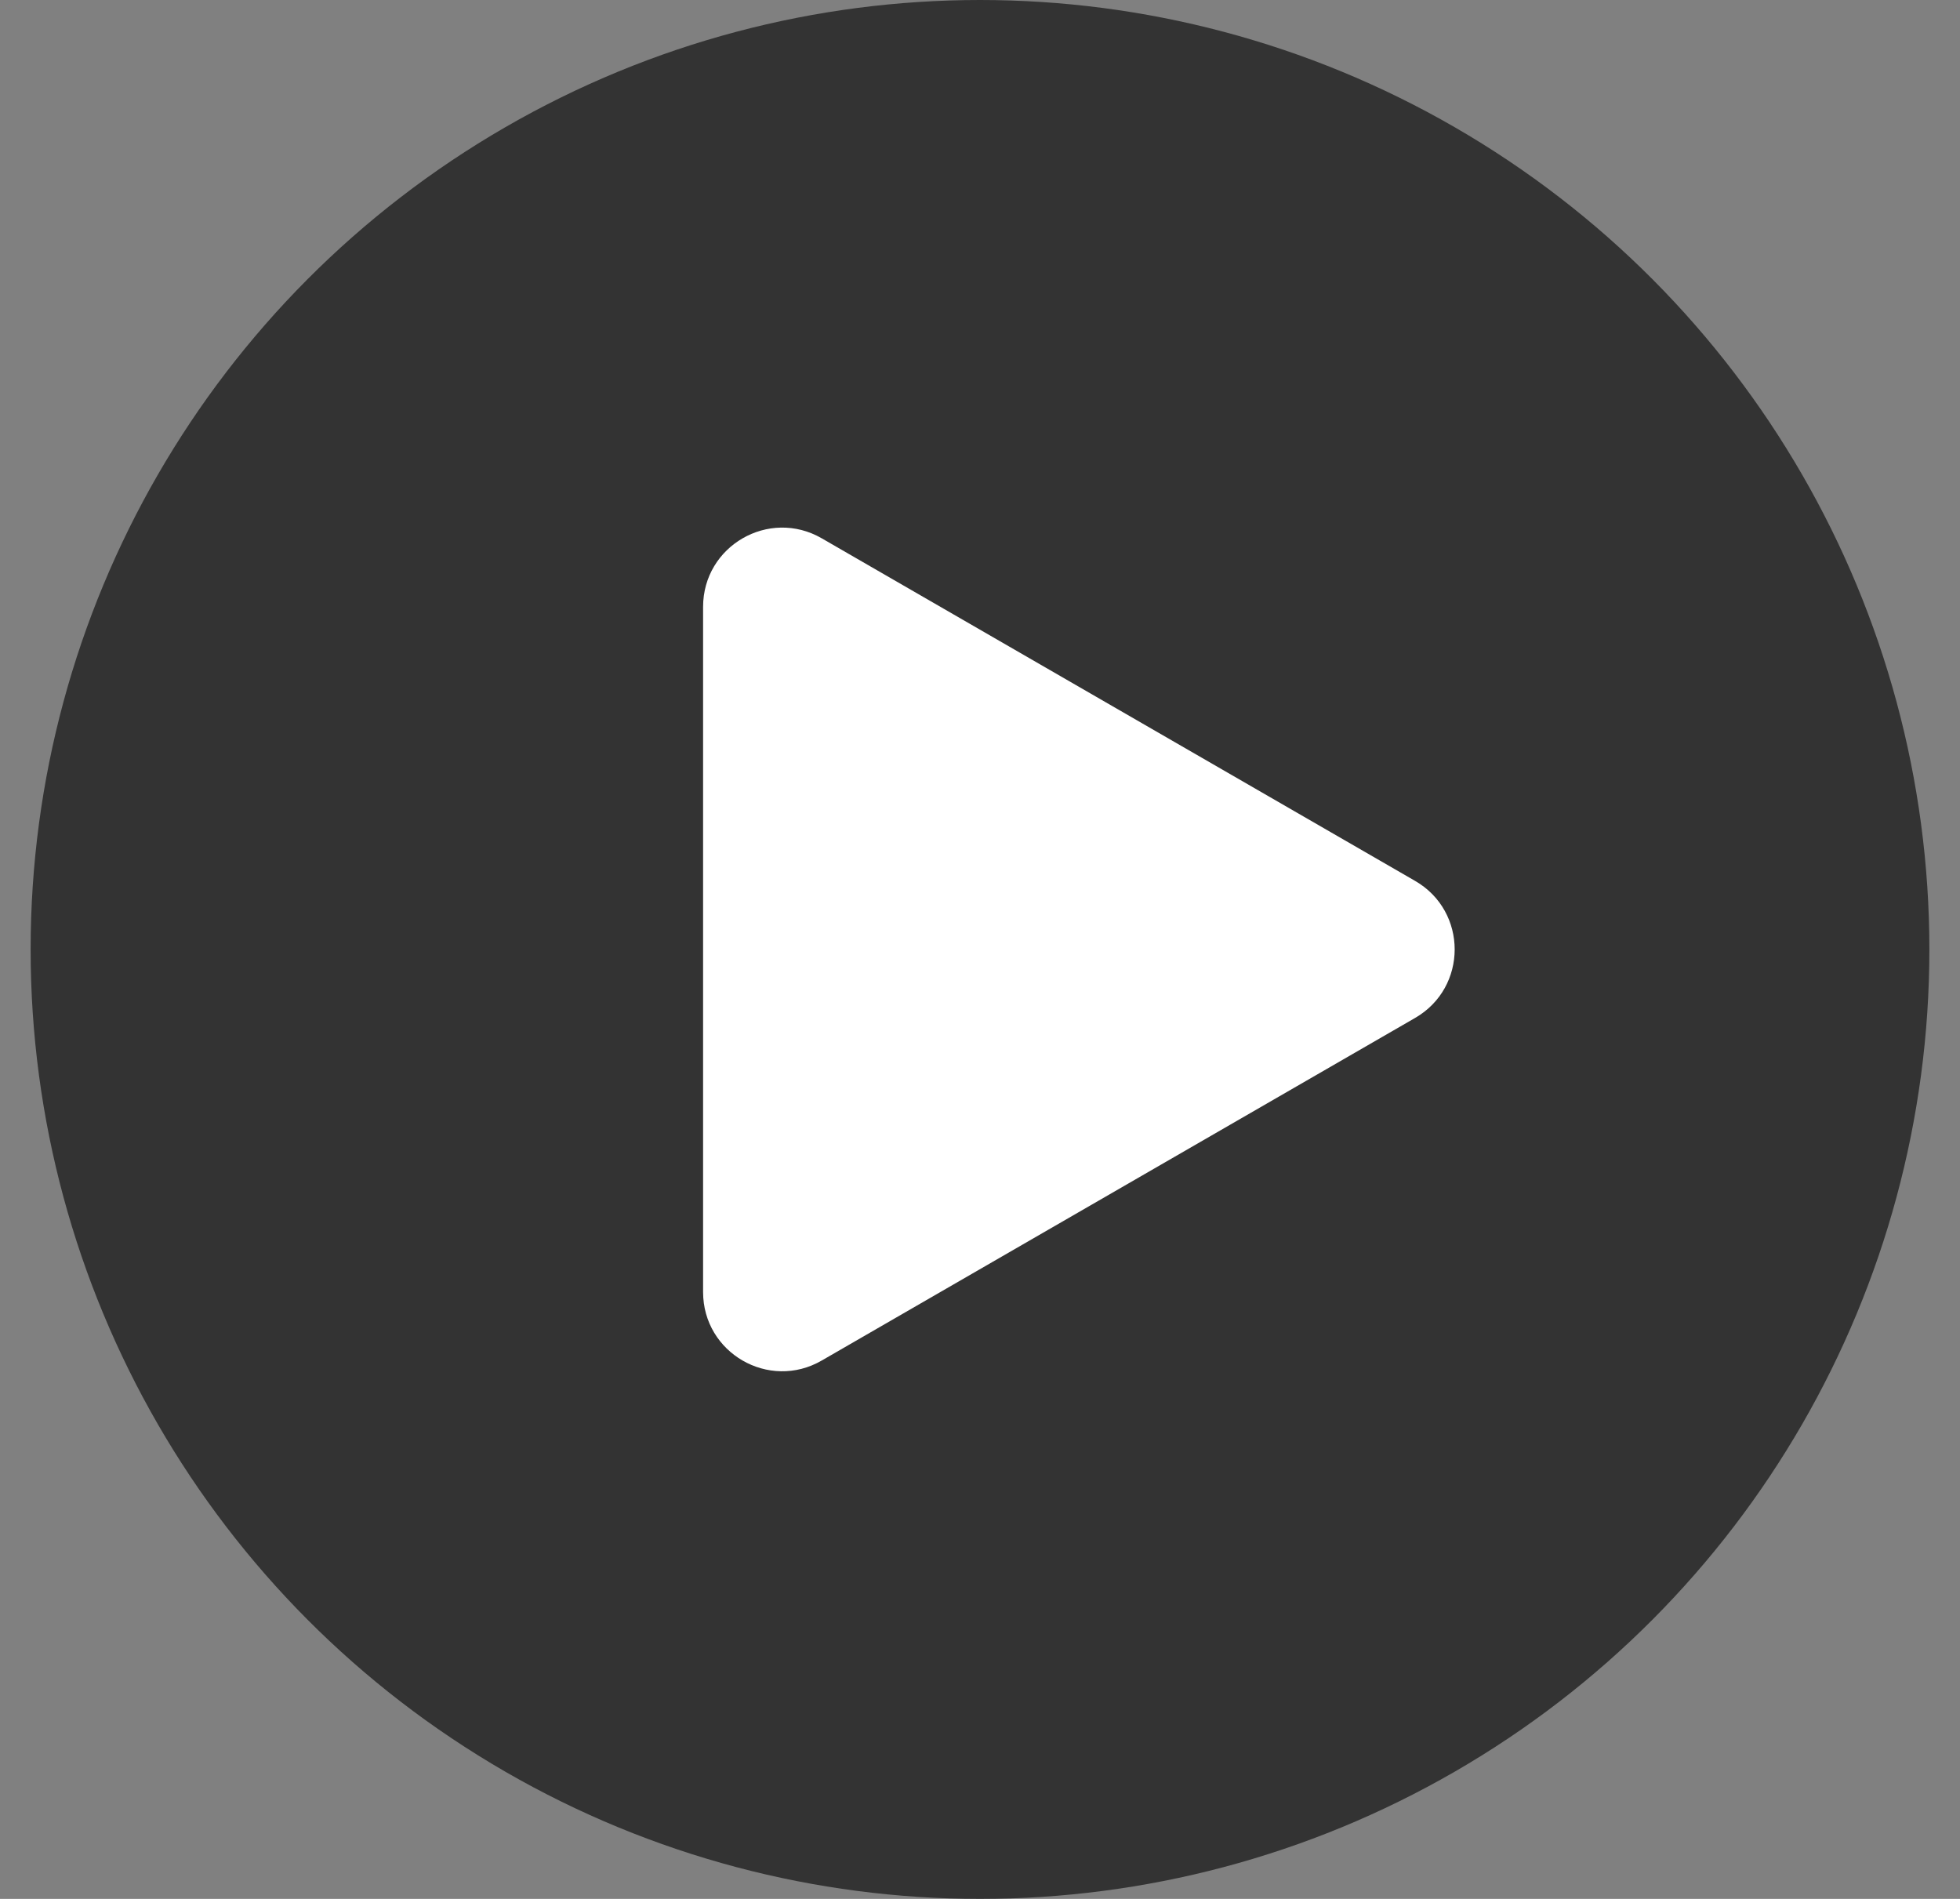 <svg width="32" height="31" viewBox="0 0 32 31" fill="none" xmlns="http://www.w3.org/2000/svg">
<rect x="0" y="0" width="32" height="31" fill="#808080" stroke="none"/>
<circle cx="16" cy="15.5" r="15.5" fill="black" fill-opacity="0.6"/>
<path d="M23.104 14.381C23.965 14.878 23.965 16.121 23.104 16.618L13.416 22.211C12.555 22.709 11.479 22.087 11.479 21.093L11.479 9.907C11.479 8.912 12.555 8.291 13.416 8.788L23.104 14.381Z" fill="white"/>
</svg>
